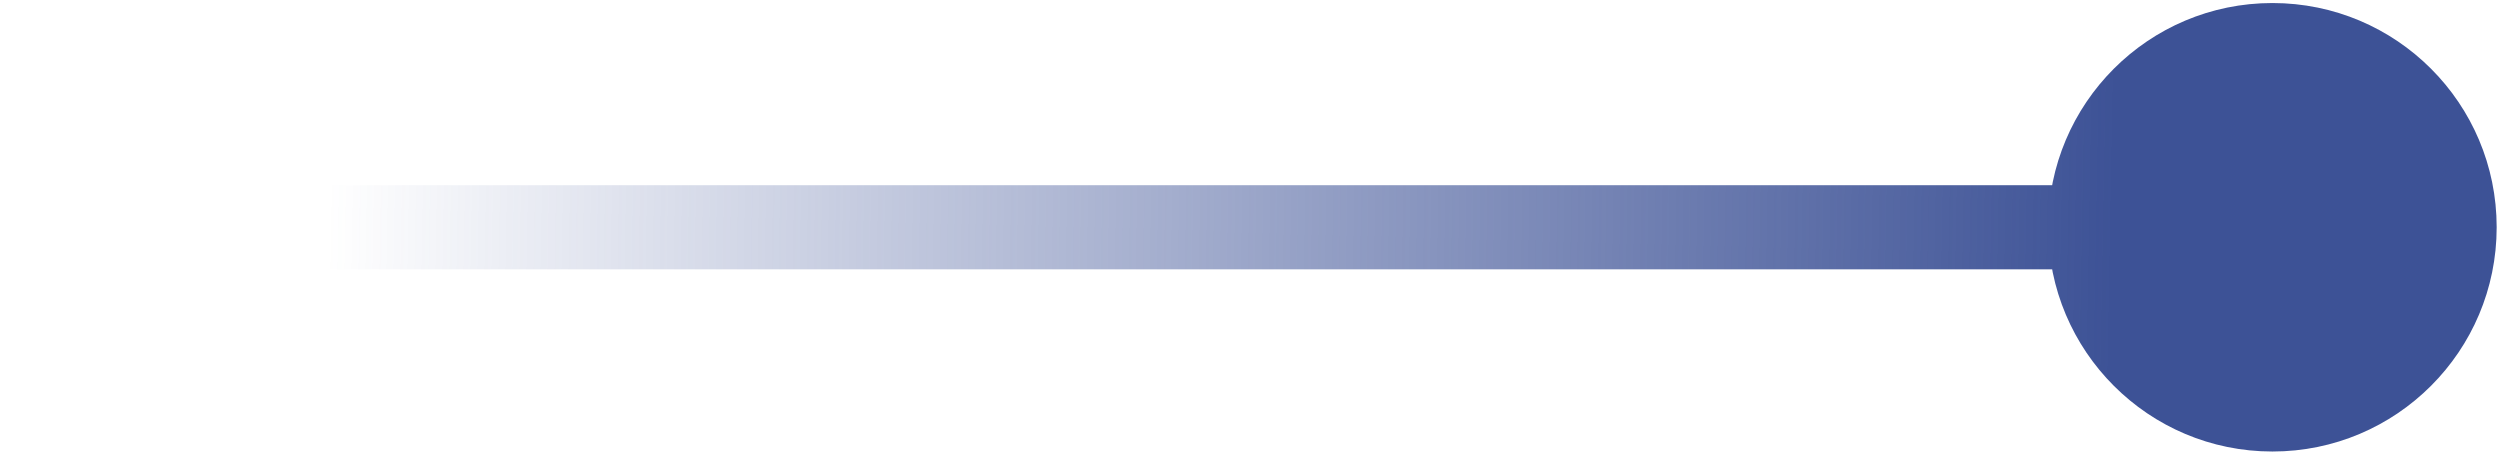 <svg width="33" height="6" viewBox="0 0 33 6" fill="none" xmlns="http://www.w3.org/2000/svg">
<path d="M1 2.445C0.693 2.445 0.445 2.693 0.445 3C0.445 3.307 0.693 3.555 1 3.555V2.445ZM27.036 3C27.036 4.635 28.361 5.96 29.996 5.96C31.631 5.96 32.956 4.635 32.956 3C32.956 1.365 31.631 0.04 29.996 0.04C28.361 0.04 27.036 1.365 27.036 3ZM1 3.555H29.996V2.445H1V3.555Z" fill="url(#paint0_linear_0_8478)"/>
<defs>
<linearGradient id="paint0_linear_0_8478" x1="27.925" y1="1.5" x2="4.361" y2="1.07" gradientUnits="userSpaceOnUse">
<stop stop-color="#3D5296"/>
<stop offset="1" stop-color="#3D5296" stop-opacity="0"/>
</linearGradient>
</defs>
</svg>
